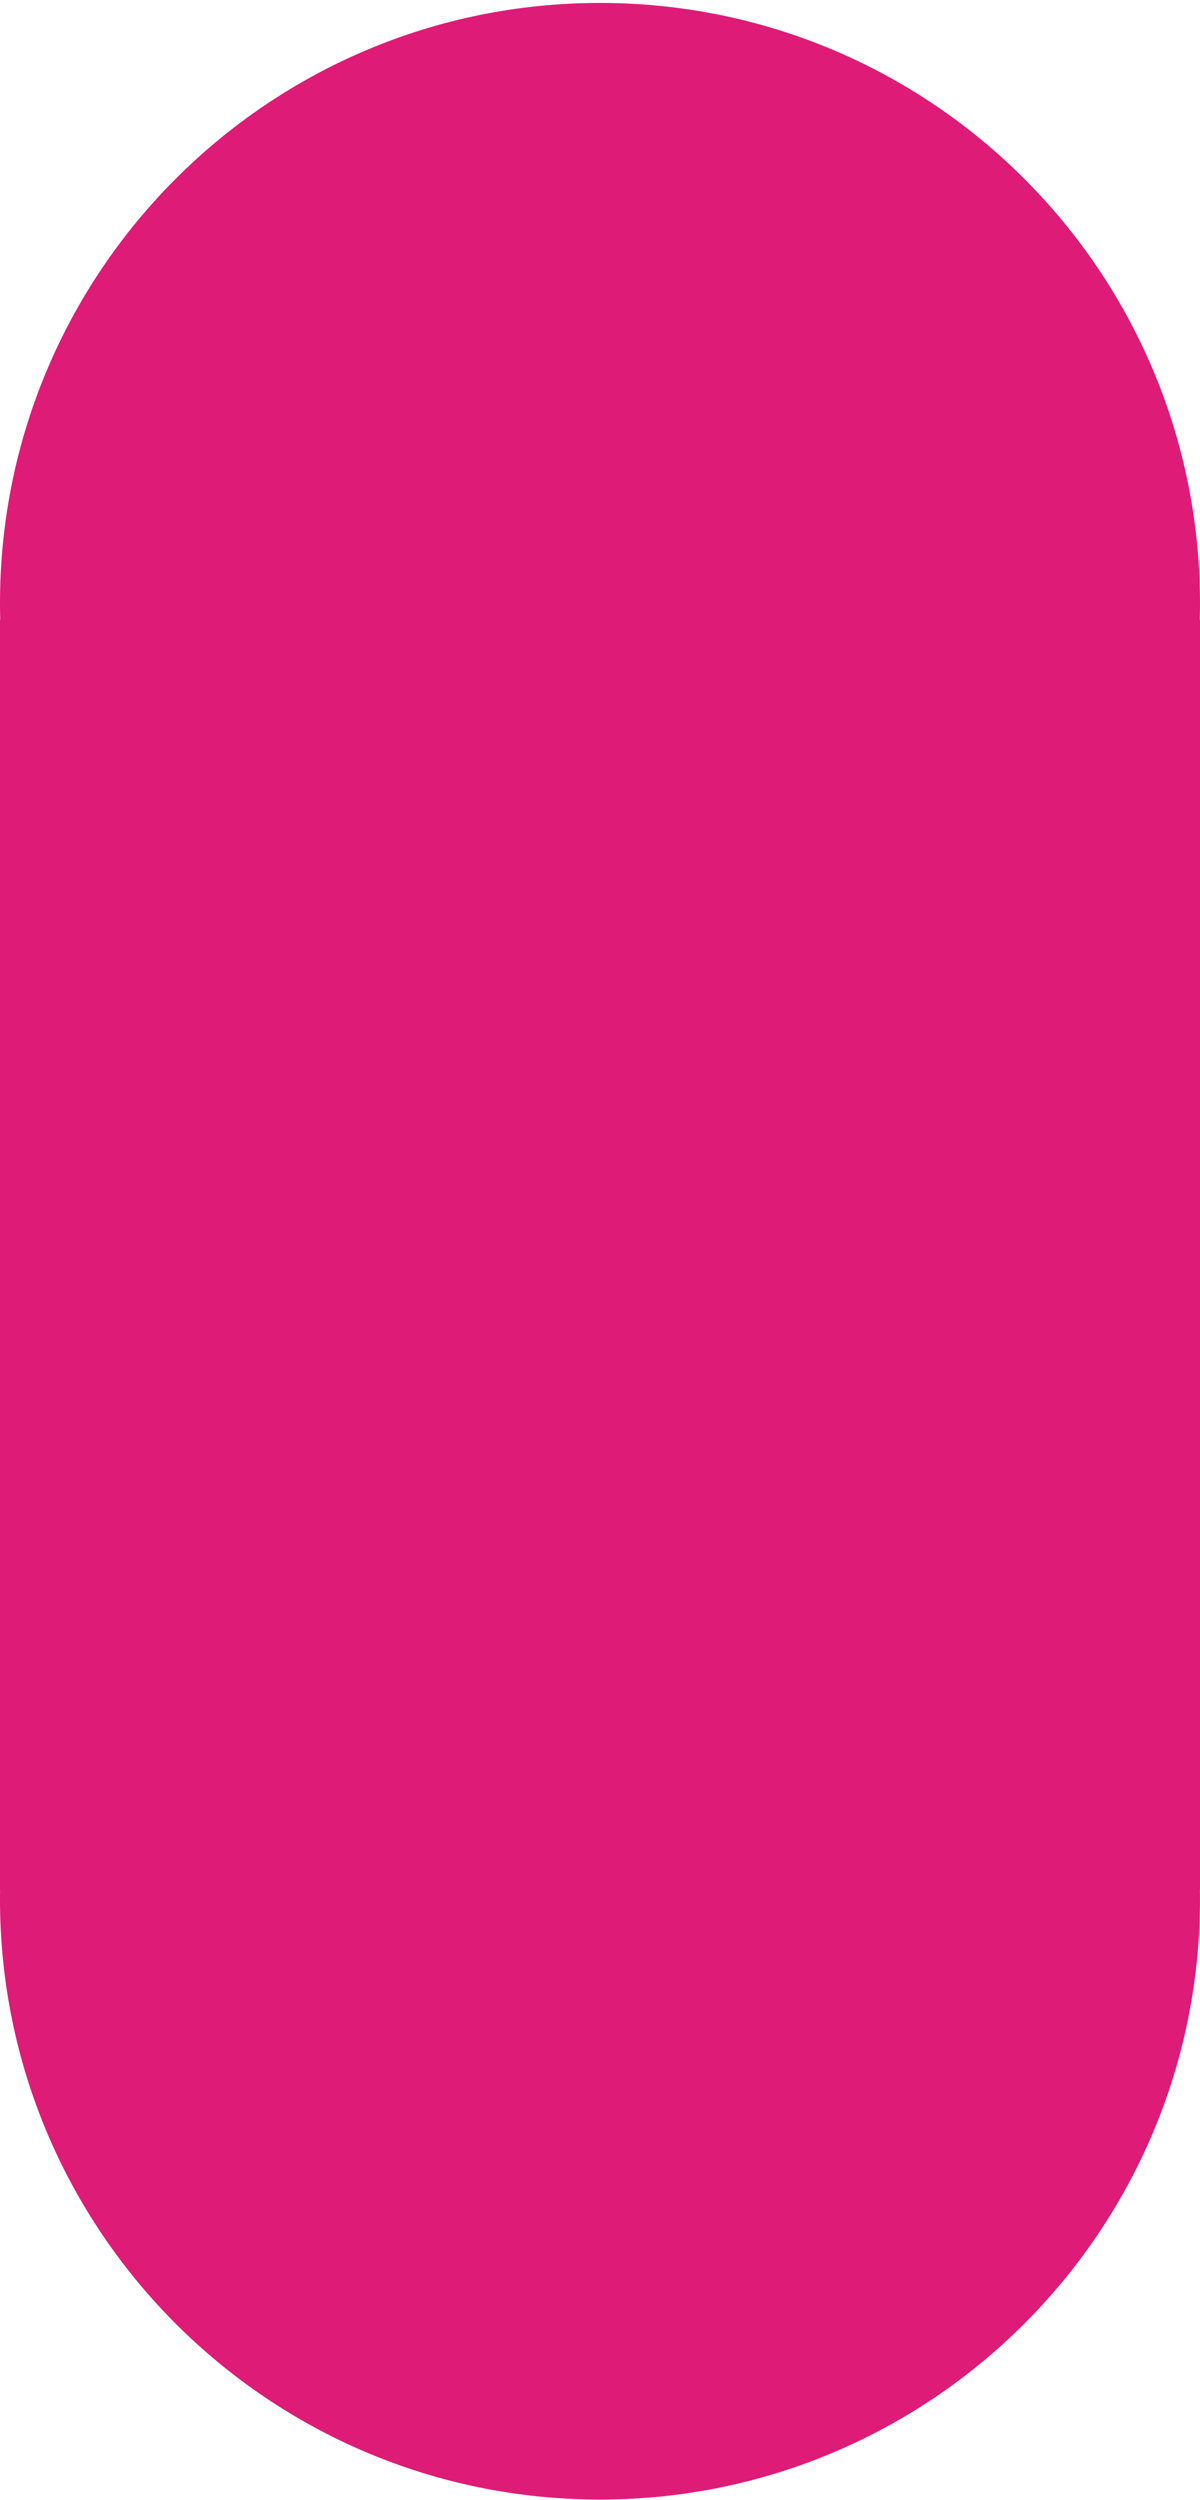 <svg width="340" height="708" viewBox="0 0 340 708" fill="none" xmlns="http://www.w3.org/2000/svg">
<path fill-rule="evenodd" clip-rule="evenodd" d="M340 175.54V535.146H339.975C339.99 536.058 339.997 536.972 339.997 537.888C339.997 631.776 263.886 707.888 169.999 707.888C76.111 707.888 0 631.776 0 537.888C0 536.972 0.007 536.058 0.022 535.146H0V175.54H0.064C0.021 173.976 9.15527e-05 172.407 9.15527e-05 170.833C9.15527e-05 76.945 76.111 0.833 169.999 0.833C263.886 0.833 339.997 76.945 339.997 170.833C339.997 172.407 339.976 173.976 339.933 175.54H340Z" fill="#DE1B76"/>
</svg>
